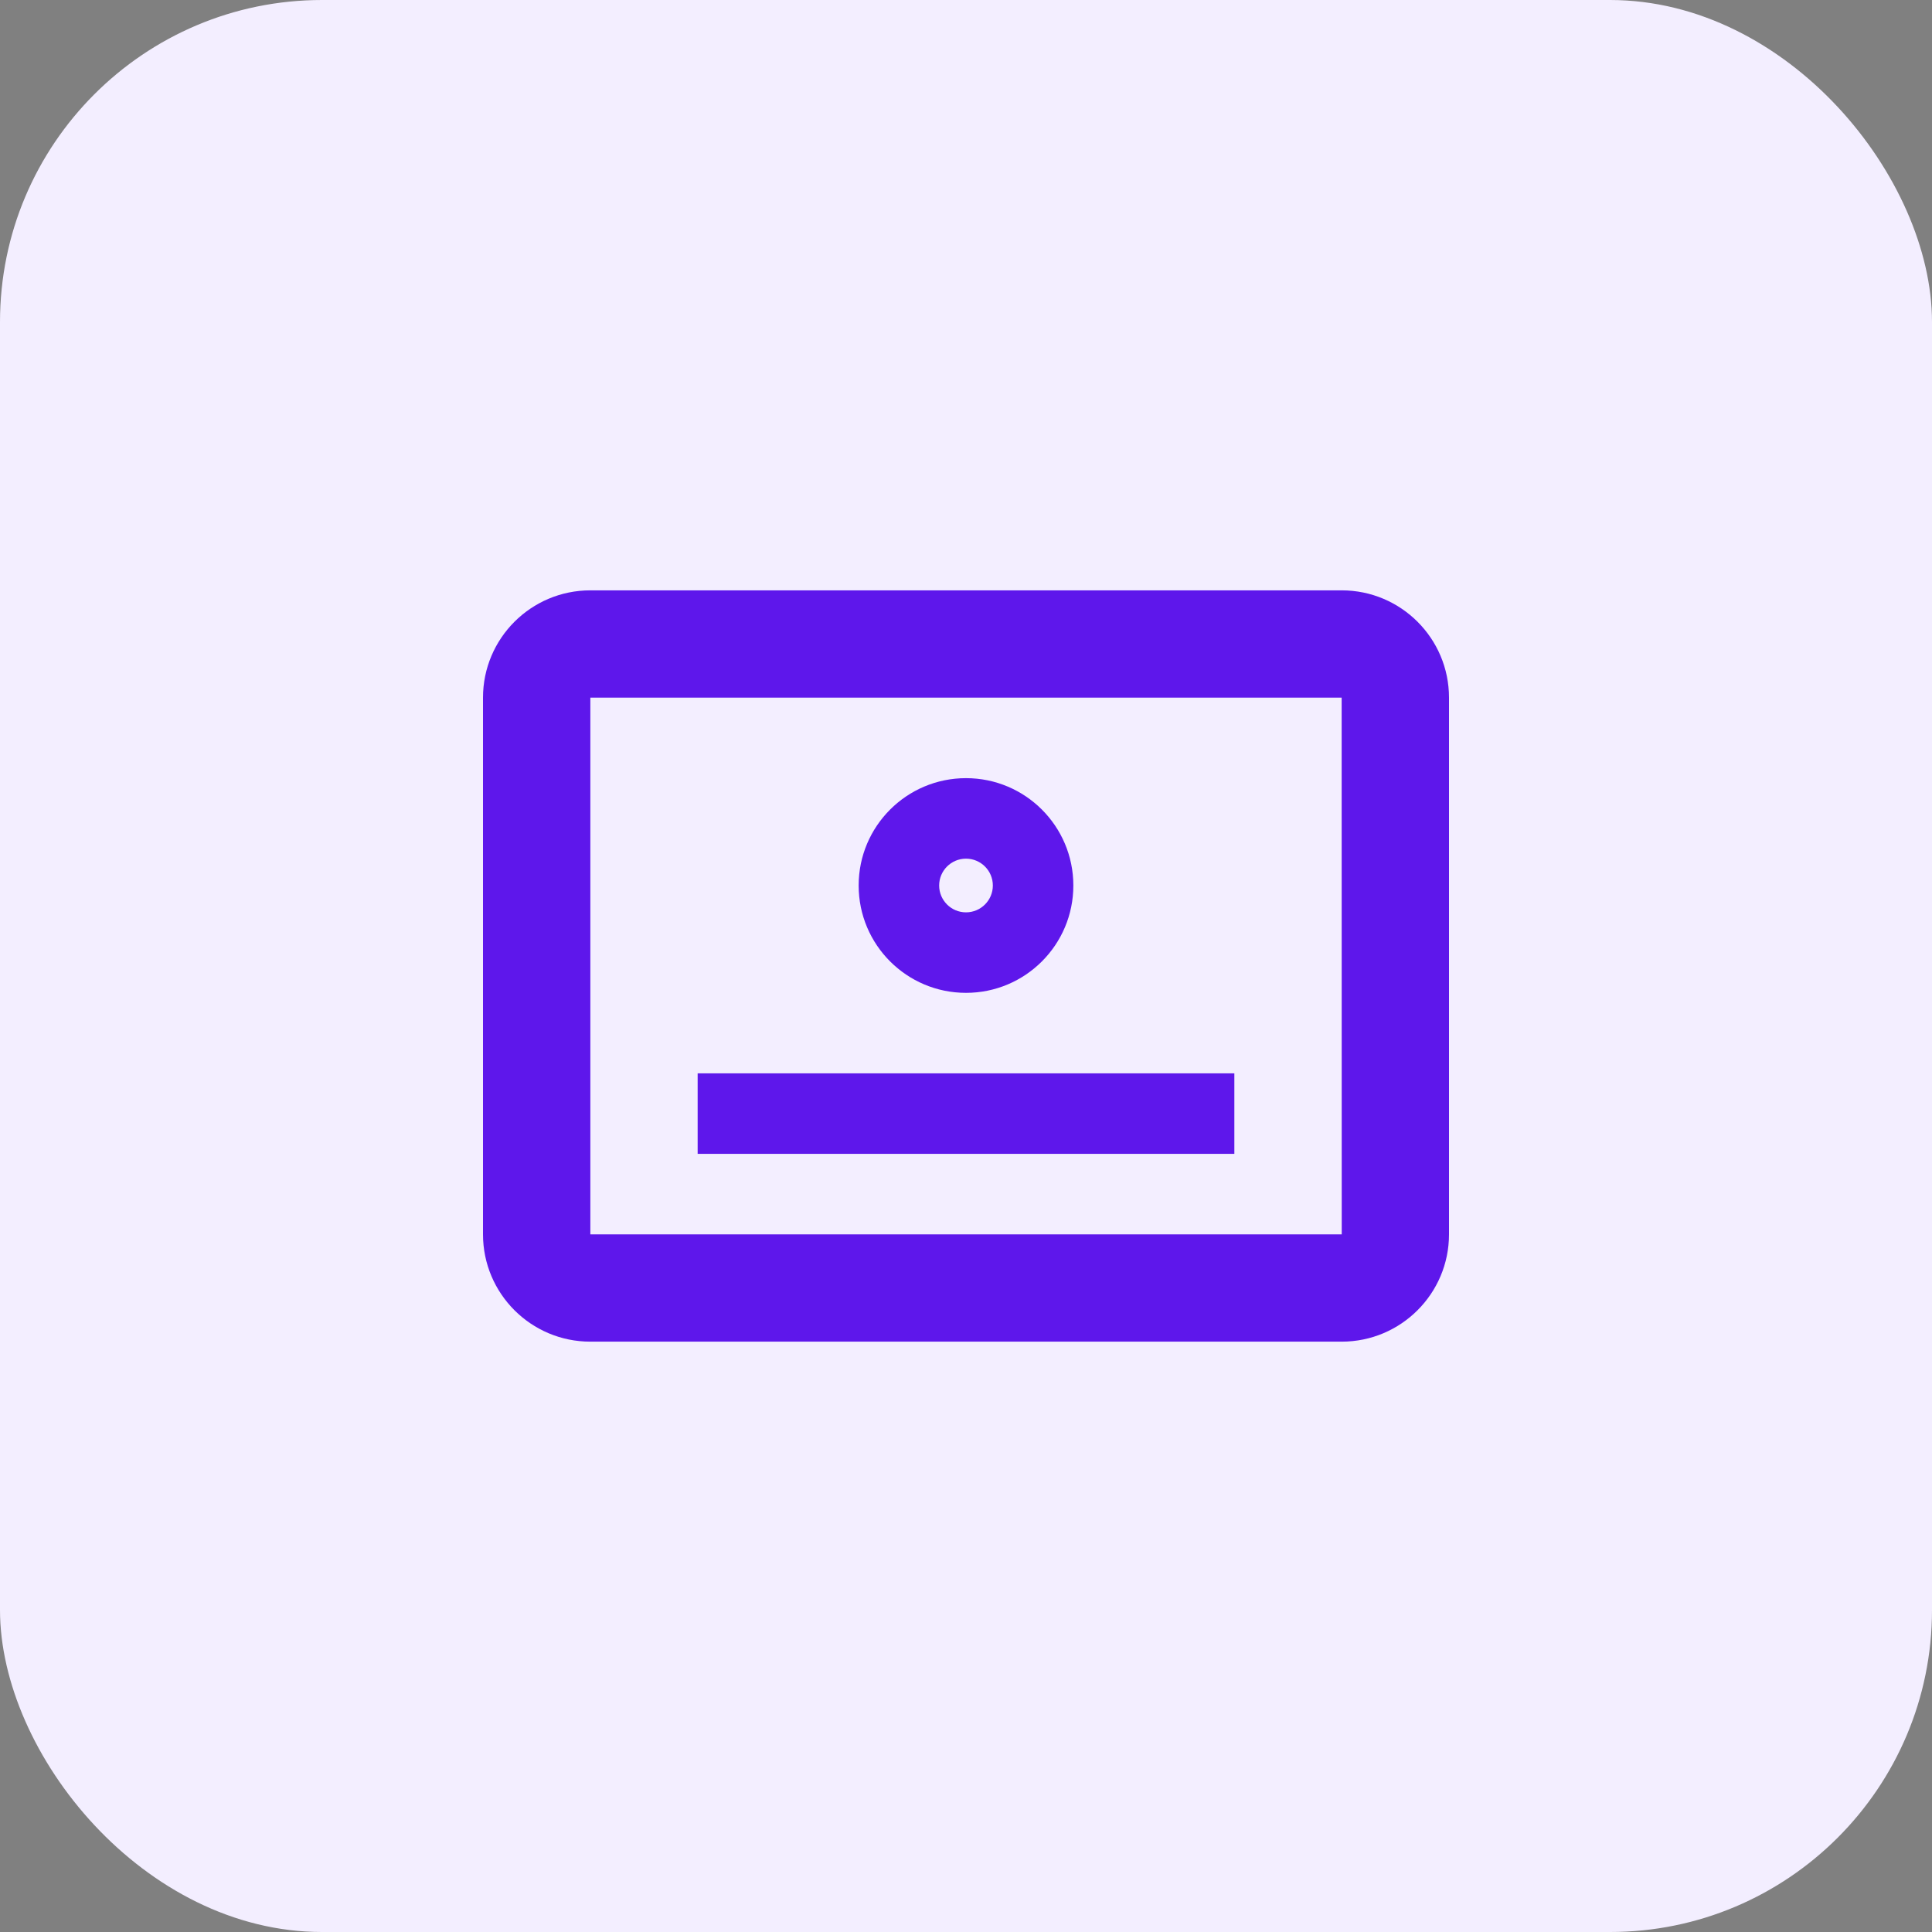 <?xml version="1.0" encoding="UTF-8"?>
<svg width="48" height="48" viewBox="0 0 48 48" fill="none" xmlns="http://www.w3.org/2000/svg">
    <rect x="0" y="0" width="48" height="48" fill="#808080" stroke="none"/>
    <rect width="48" height="48" rx="8" fill="#F3EEFF" />
    <path
        d="M33.333 14.667H14.667C13.194 14.667 12 15.861 12 17.333V30.667C12 32.139 13.194 33.333 14.667 33.333H33.333C34.806 33.333 36 32.139 36 30.667V17.333C36 15.861 34.806 14.667 33.333 14.667ZM14.667 30.667V17.333H33.333L33.335 30.667H14.667Z"
        fill="#5e17eb" />
    <path
        d="M24 19.333C22.527 19.333 21.333 20.527 21.333 22C21.333 23.473 22.527 24.667 24 24.667C25.473 24.667 26.667 23.473 26.667 22C26.667 20.527 25.473 19.333 24 19.333ZM24 22.667C23.632 22.667 23.333 22.368 23.333 22C23.333 21.632 23.632 21.333 24 21.333C24.368 21.333 24.667 21.632 24.667 22C24.667 22.368 24.368 22.667 24 22.667Z"
        fill="#5e17eb" />
    <path d="M17.333 26.667H30.667V28.667H17.333V26.667Z" fill="#5e17eb" />
</svg>
